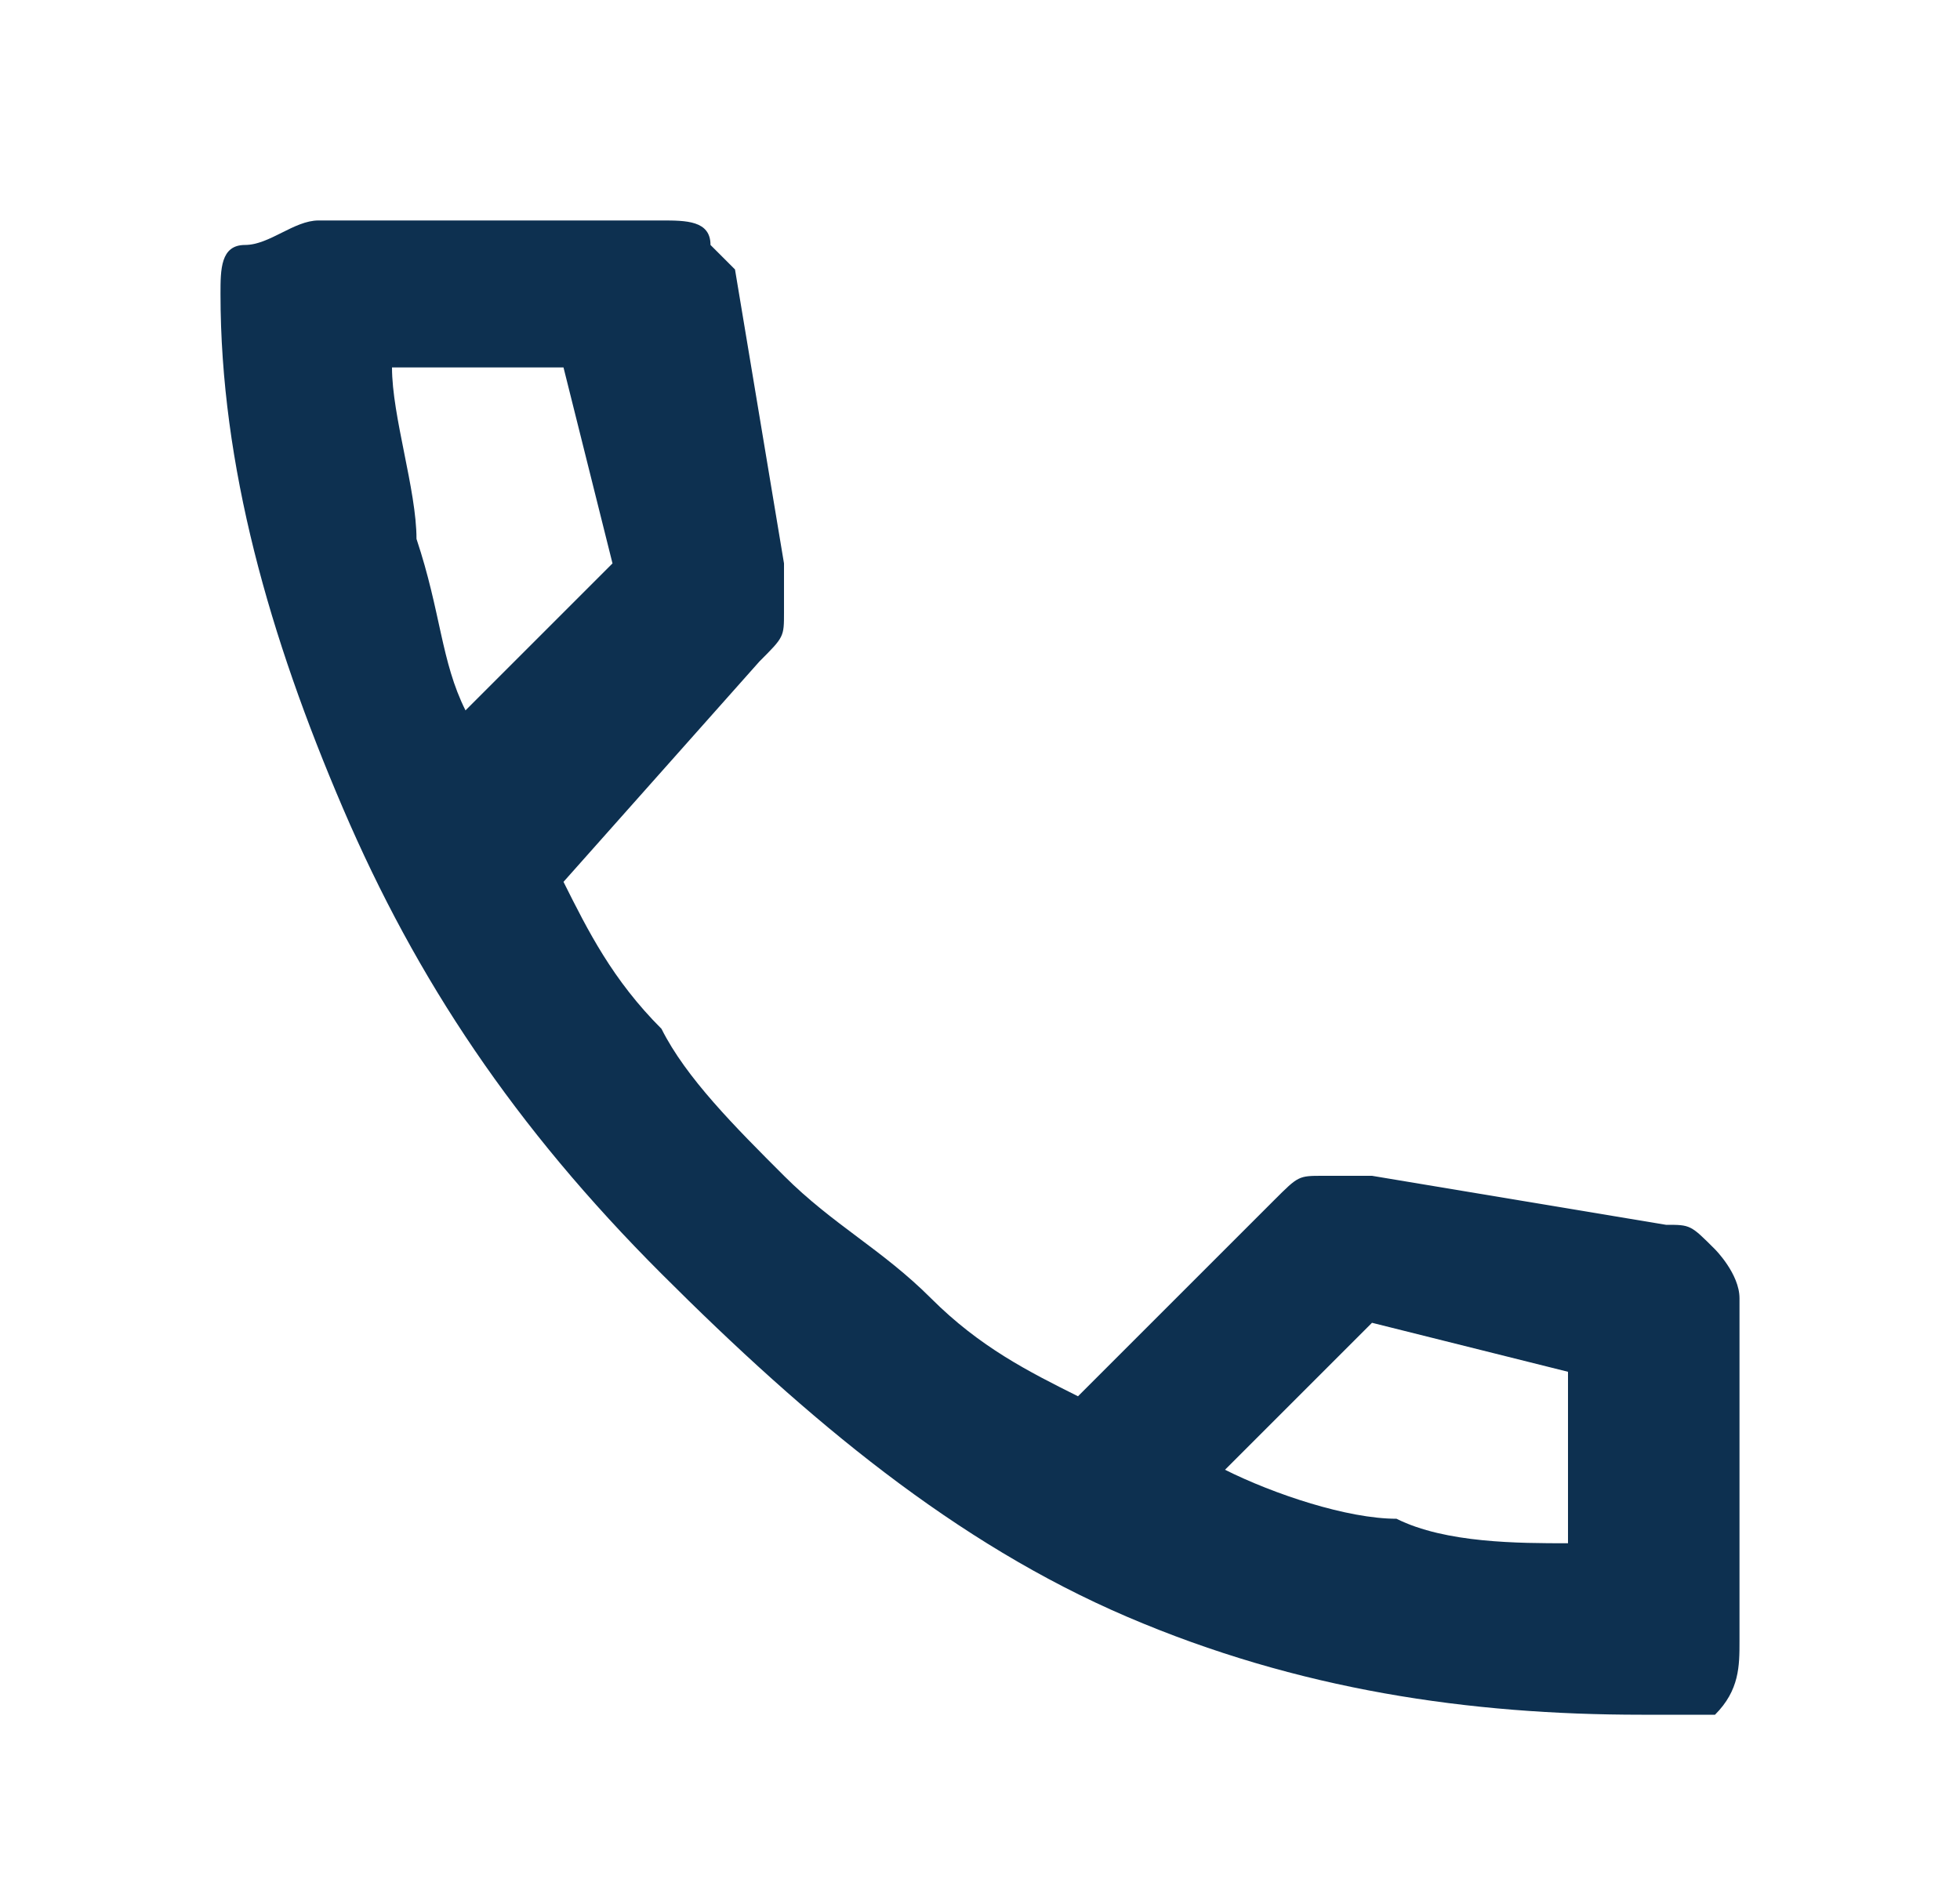 <?xml version="1.0" encoding="utf-8"?>
<!-- Generator: Adobe Illustrator 28.1.0, SVG Export Plug-In . SVG Version: 6.00 Build 0)  -->
<svg version="1.1" id="Layer_1" xmlns="http://www.w3.org/2000/svg" xmlns:xlink="http://www.w3.org/1999/xlink" x="0px" y="0px"
	 viewBox="0 0 8 7.7" style="enable-background:new 0 0 8 7.7;" xml:space="preserve">
<style type="text/css">
	.st0{fill:#0D3050;}
</style>
<g>
	<path class="st0" d="M6.7,7C6,7,5.3,6.9,4.6,6.6C3.9,6.3,3.3,5.8,2.7,5.2S1.7,4,1.4,3.3S0.9,1.9,0.9,1.2C0.9,1.1,0.9,1,1,1
		s0.2-0.1,0.3-0.1h1.4c0.1,0,0.2,0,0.2,0.1C2.9,1,3,1.1,3,1.1l0.2,1.2c0,0.1,0,0.2,0,0.2c0,0.1,0,0.1-0.1,0.2L2.3,3.6
		C2.4,3.8,2.5,4,2.7,4.2C2.8,4.4,3,4.6,3.2,4.8c0.2,0.2,0.4,0.3,0.6,0.5c0.2,0.2,0.4,0.3,0.6,0.4l0.8-0.8c0.1-0.1,0.1-0.1,0.2-0.1
		c0.1,0,0.2,0,0.2,0L6.8,5C6.9,5,6.9,5,7,5.1C7,5.1,7.1,5.2,7.1,5.3v1.4c0,0.1,0,0.2-0.1,0.3C6.9,7,6.8,7,6.7,7z M1.9,2.9l0.6-0.6
		L2.3,1.5H1.6c0,0.2,0.1,0.5,0.1,0.7C1.8,2.5,1.8,2.7,1.9,2.9z M5,6c0.2,0.1,0.5,0.2,0.7,0.2c0.2,0.1,0.5,0.1,0.7,0.1V5.6L5.6,5.4
		L5,6z"/>
</g>
</svg>
